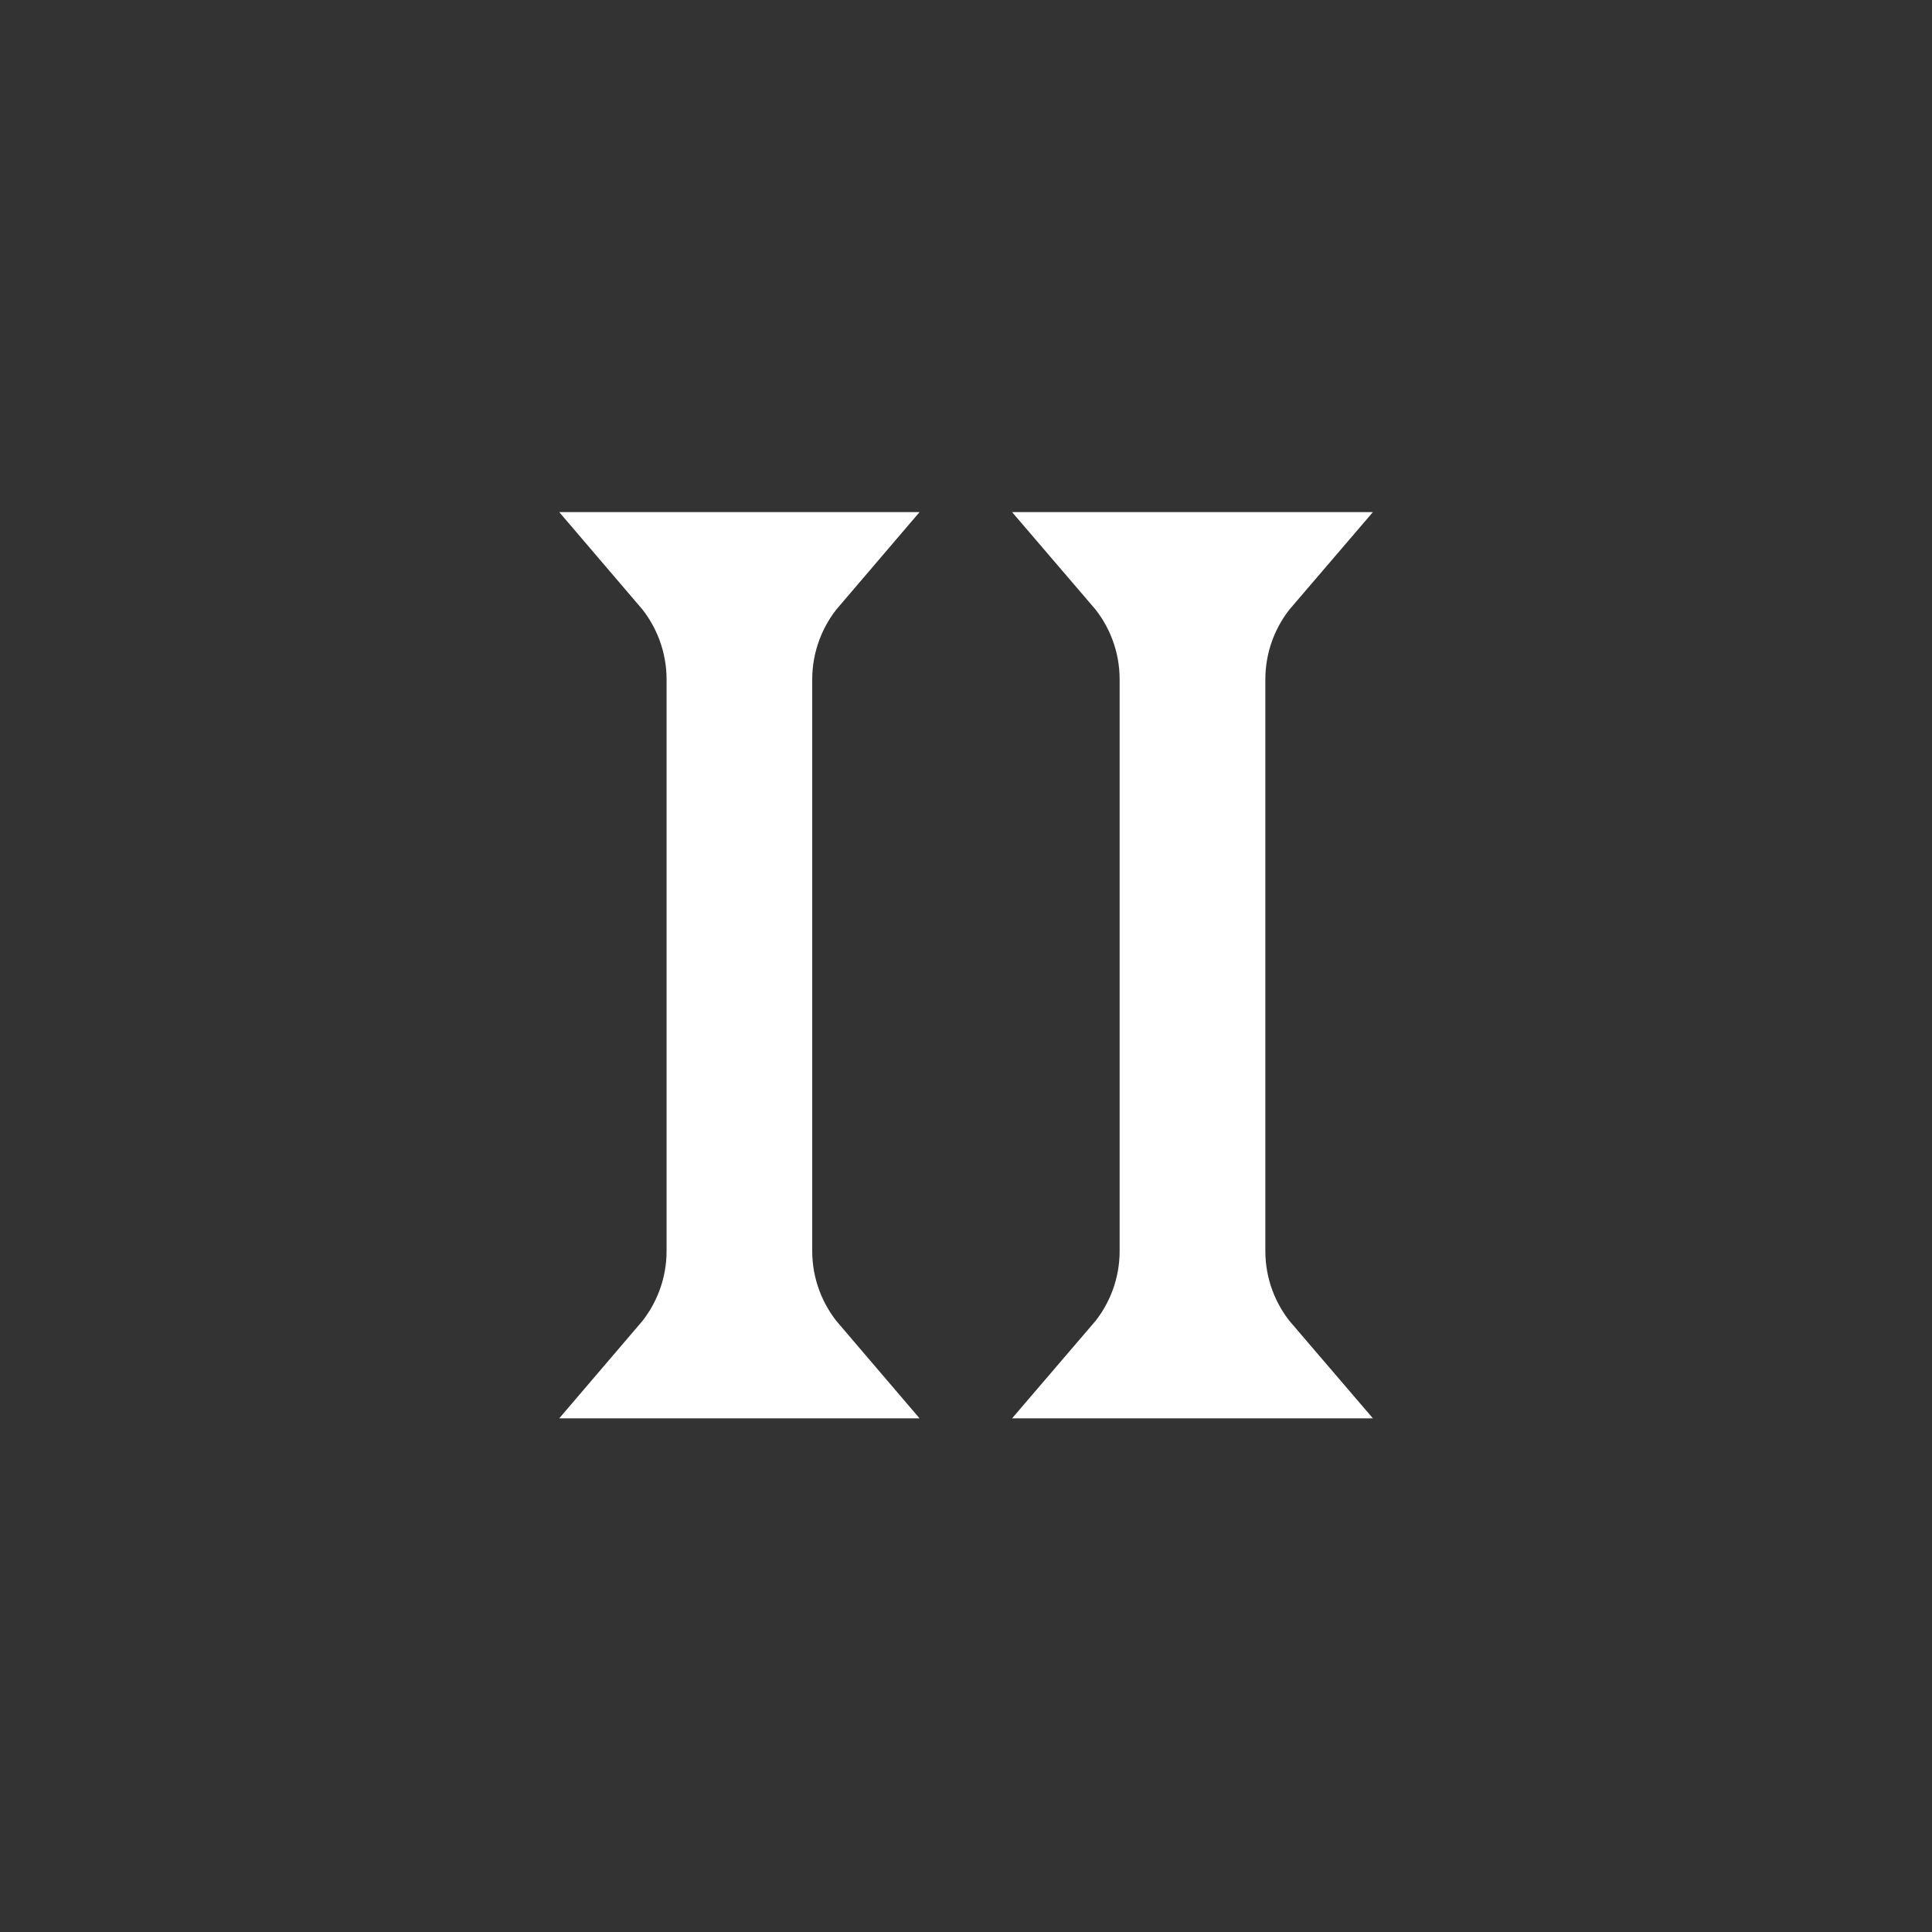 <svg width="26" height="26" viewBox="0 0 26 26" fill="none" xmlns="http://www.w3.org/2000/svg">
<rect x="0" y="0" width="26" height="26" fill="#333333" stroke="none"/>
<path d="M10.719 7.654C10.369 8.063 10.168 8.589 10.168 9.143V16.836C10.168 17.39 10.369 17.916 10.719 18.325H9.182C9.532 17.916 9.733 17.39 9.733 16.836V9.143C9.733 8.589 9.532 8.063 9.182 7.654H10.719Z" stroke="white" stroke-width="1.525"/>
<path d="M16.817 7.654C16.466 8.063 16.266 8.589 16.266 9.143V16.836C16.266 17.39 16.466 17.916 16.817 18.325H15.279C15.63 17.916 15.83 17.39 15.83 16.836V9.143C15.83 8.589 15.63 8.063 15.279 7.654H16.817Z" stroke="white" stroke-width="1.525"/>
</svg>
